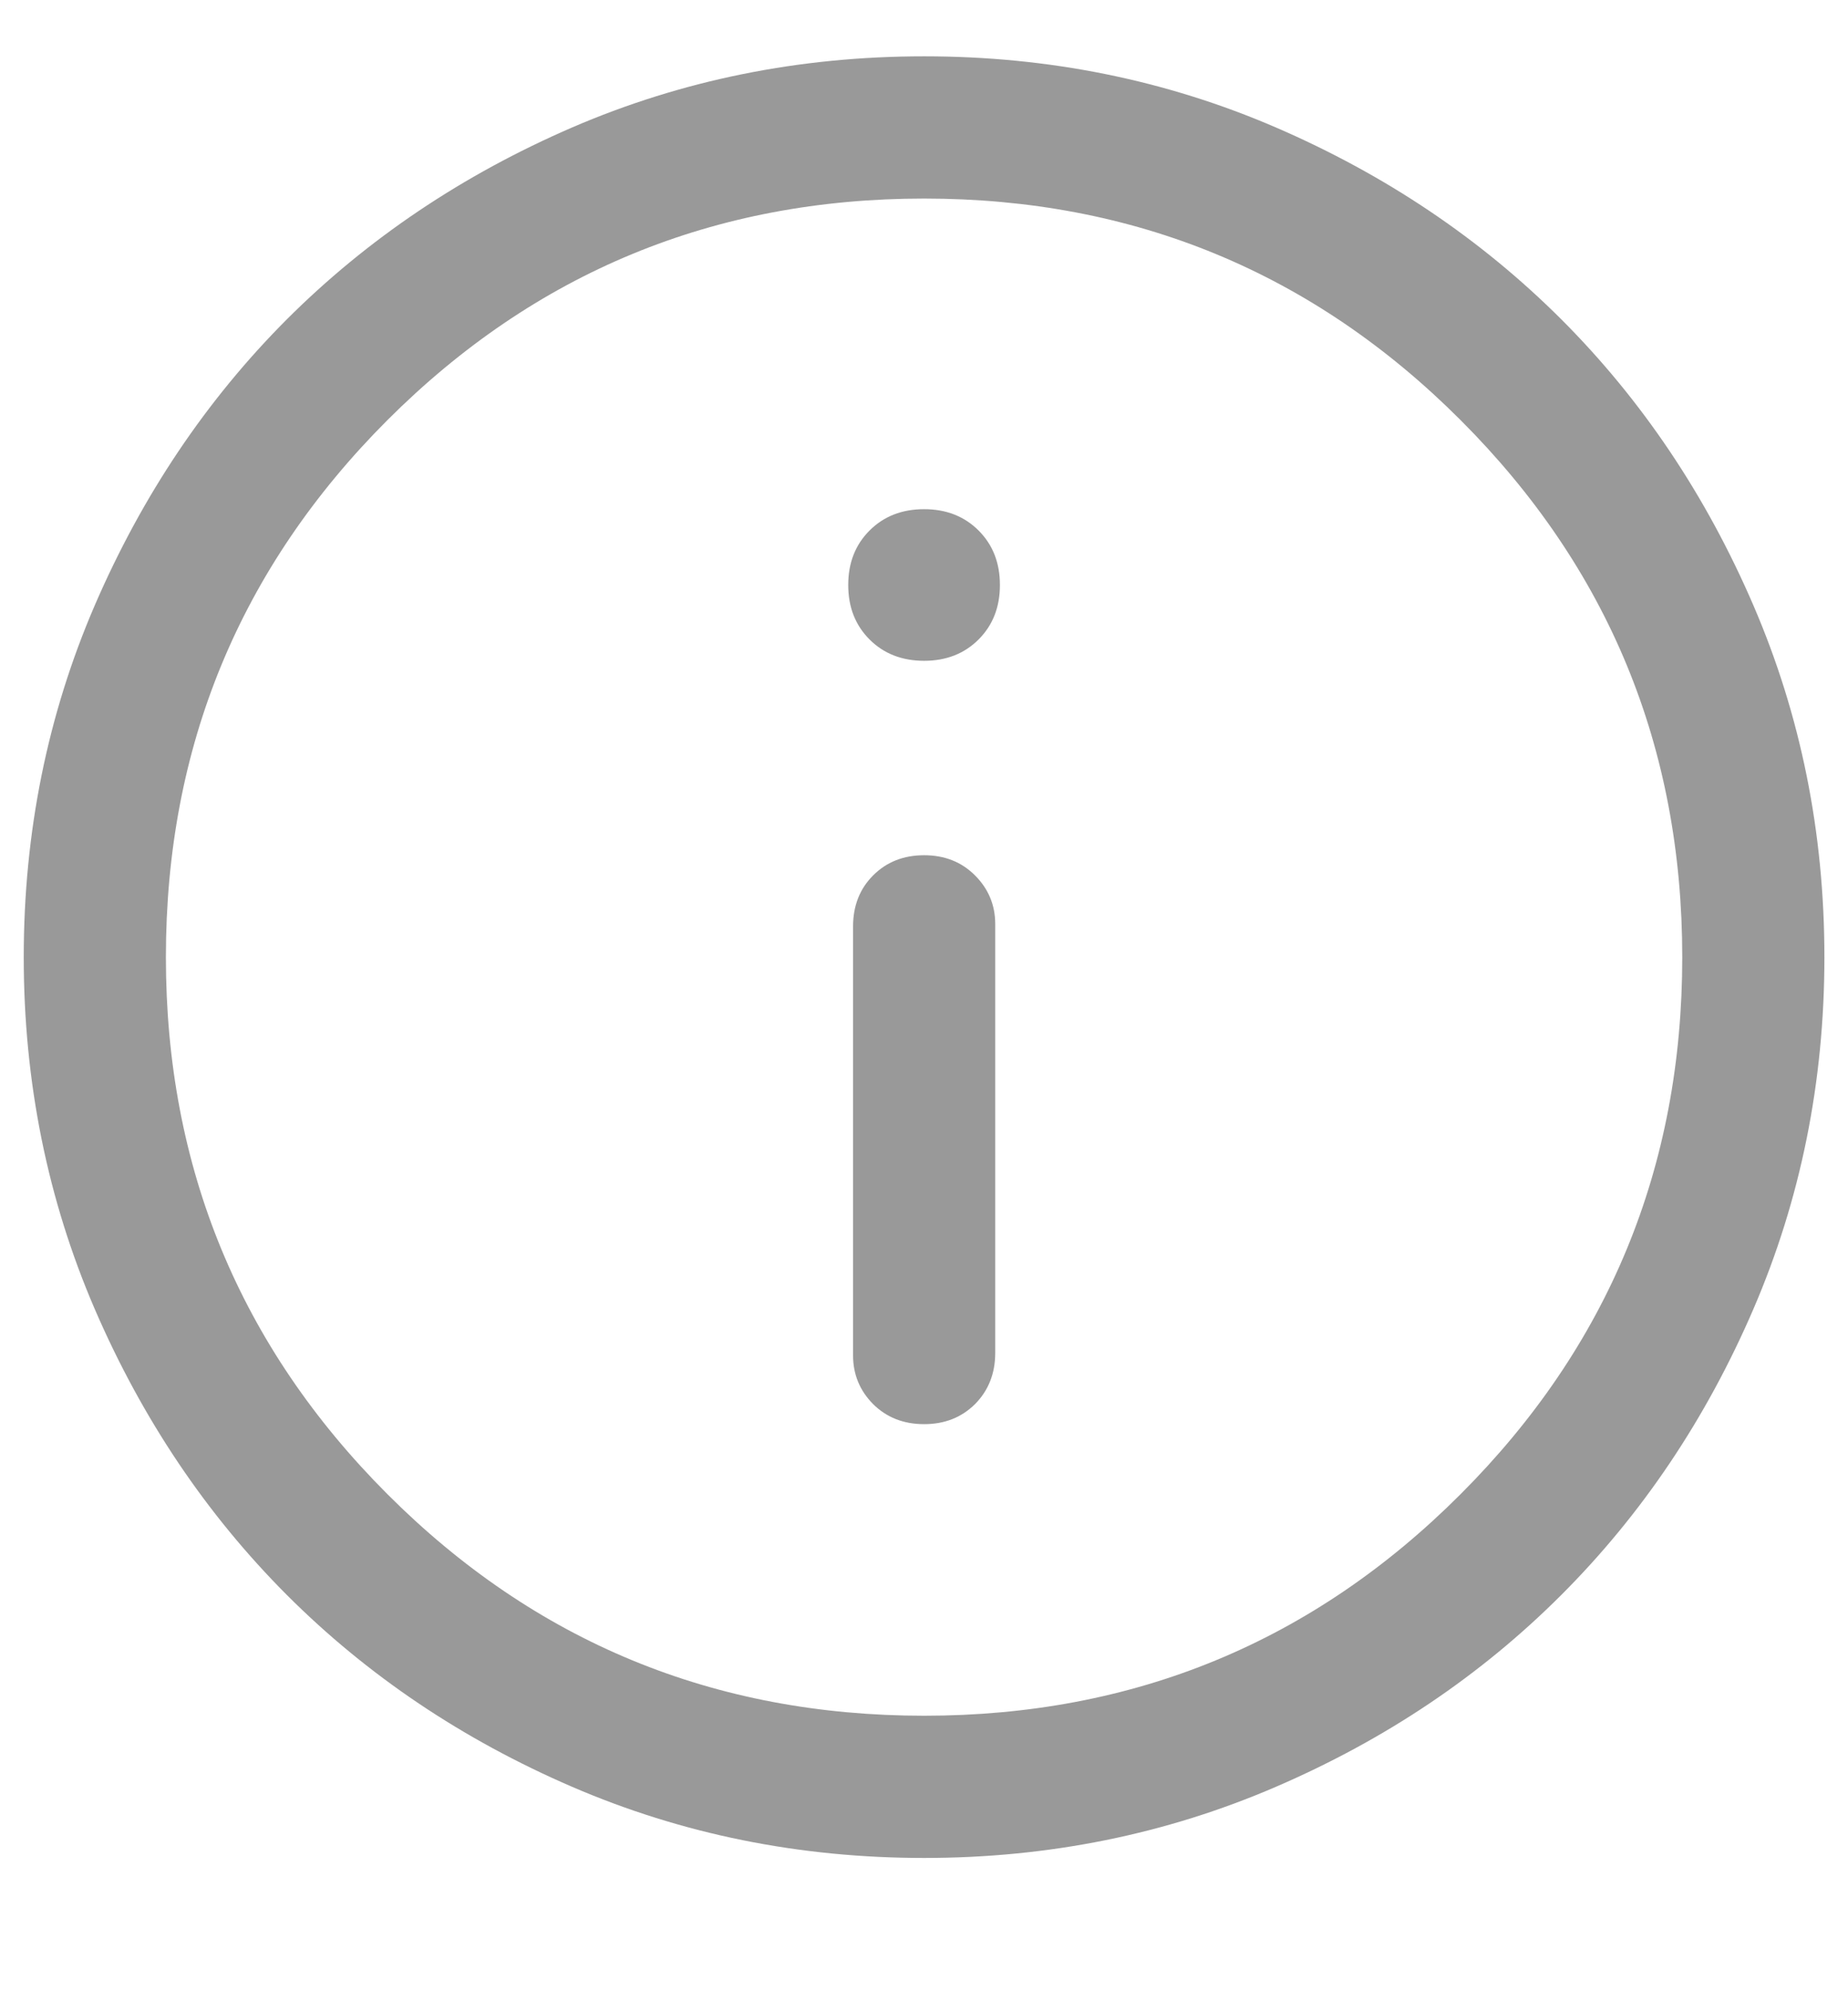 <svg width="13" height="14" viewBox="0 0 13 14" fill="none" xmlns="http://www.w3.org/2000/svg">
<path d="M6.501 6.013C6.356 6.013 6.237 6.06 6.142 6.155C6.048 6.249 6.001 6.369 6.001 6.513L6.001 9.53C6.001 9.663 6.048 9.777 6.142 9.872C6.237 9.966 6.356 10.013 6.501 10.013C6.645 10.013 6.764 9.966 6.859 9.872C6.953 9.777 7.001 9.657 7.001 9.513L7.001 6.496C7.001 6.363 6.953 6.249 6.859 6.155C6.764 6.06 6.645 6.013 6.501 6.013ZM6.501 3.58C6.345 3.58 6.217 3.63 6.117 3.73C6.017 3.83 5.967 3.957 5.967 4.113C5.967 4.269 6.017 4.396 6.117 4.496C6.217 4.596 6.345 4.646 6.501 4.646C6.656 4.646 6.784 4.596 6.884 4.496C6.984 4.396 7.034 4.269 7.034 4.113C7.034 3.957 6.984 3.83 6.884 3.73C6.784 3.63 6.656 3.58 6.501 3.58ZM6.501 0.396C7.378 0.396 8.203 0.563 8.975 0.896C9.748 1.23 10.417 1.68 10.984 2.246C11.551 2.813 12.001 3.483 12.334 4.255C12.667 5.027 12.834 5.852 12.834 6.73C12.834 7.607 12.667 8.433 12.334 9.205C12.001 9.977 11.551 10.646 10.984 11.213C10.417 11.78 9.748 12.23 8.975 12.563C8.203 12.896 7.378 13.063 6.501 13.063C5.623 13.063 4.798 12.896 4.025 12.563C3.253 12.23 2.584 11.78 2.017 11.213C1.451 10.646 1.001 9.977 0.667 9.205C0.334 8.433 0.167 7.607 0.167 6.73C0.167 5.852 0.334 5.027 0.667 4.255C1.001 3.483 1.451 2.813 2.017 2.246C2.584 1.68 3.253 1.23 4.025 0.896C4.798 0.563 5.623 0.396 6.501 0.396ZM6.501 1.396C5.023 1.396 3.764 1.916 2.725 2.954C1.687 3.993 1.167 5.252 1.167 6.73C1.167 8.207 1.687 9.466 2.725 10.505C3.764 11.544 5.023 12.063 6.501 12.063C7.978 12.063 9.237 11.544 10.275 10.505C11.314 9.466 11.834 8.207 11.834 6.73C11.834 5.252 11.314 3.993 10.275 2.954C9.237 1.916 7.978 1.396 6.501 1.396Z" fill="#999999"/>
</svg>
